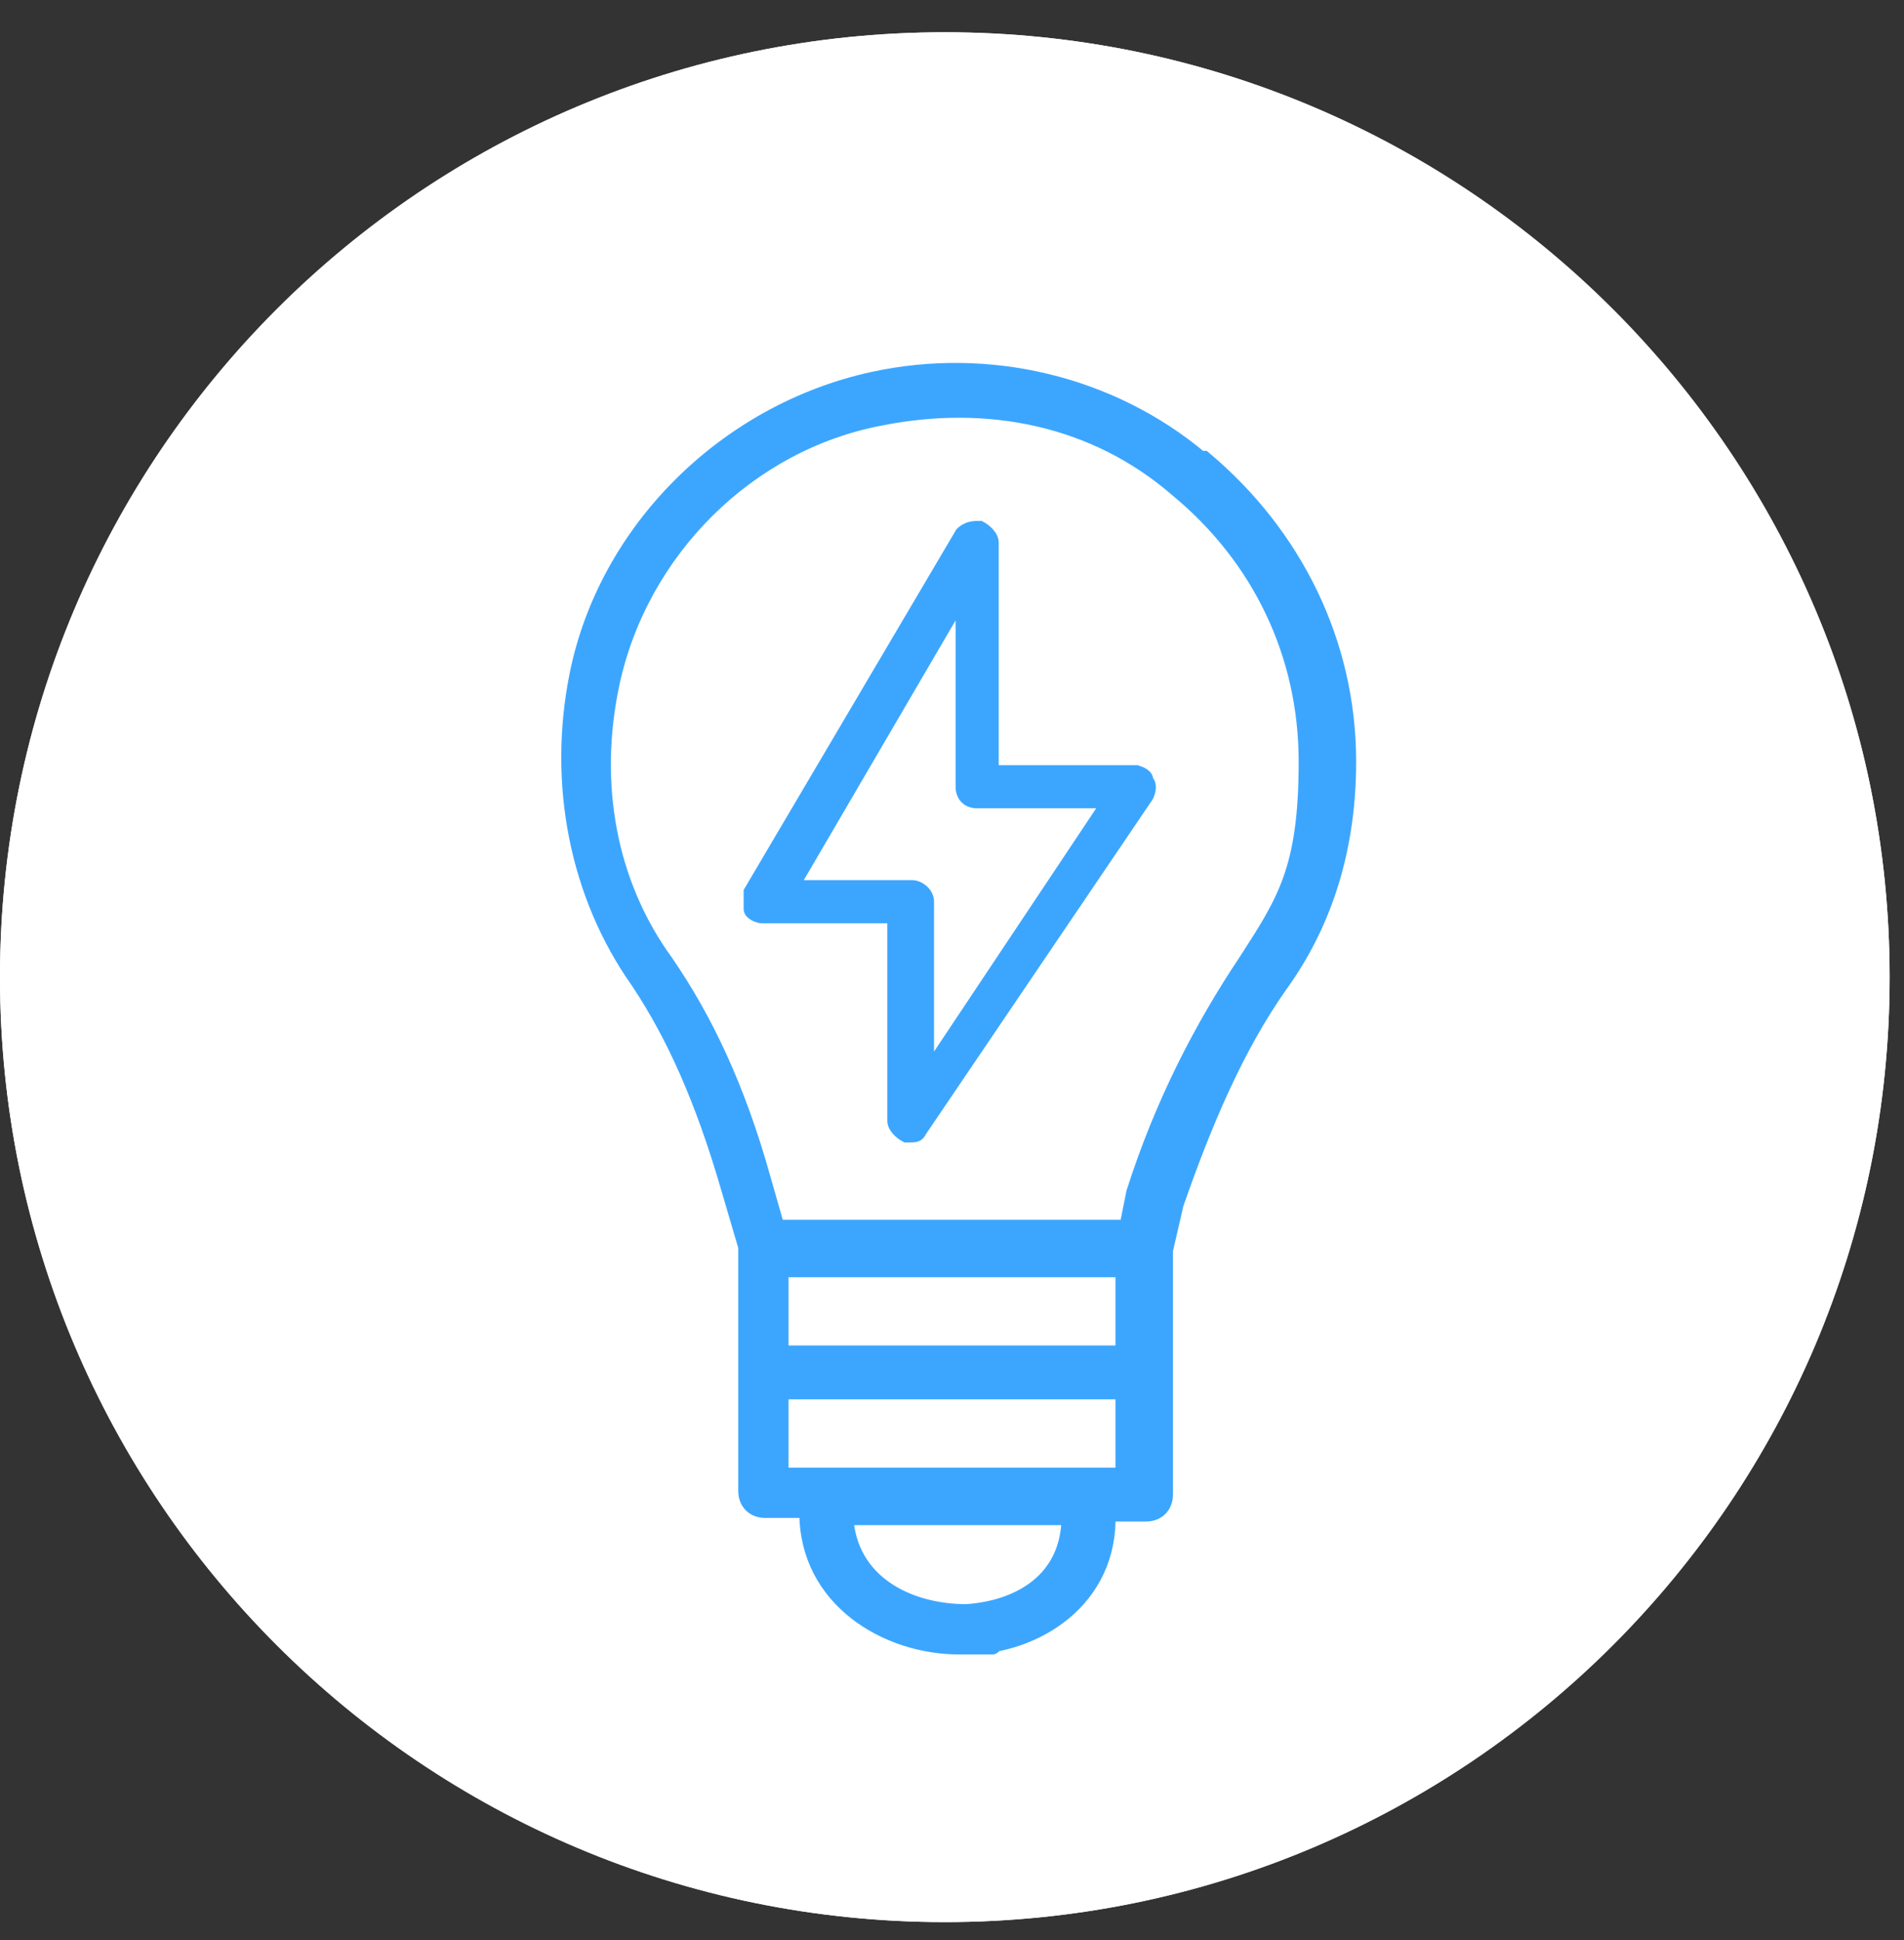 <svg width="53" height="54" viewBox="0 0 53 54" fill="none" xmlns="http://www.w3.org/2000/svg">
<rect x="0" y="0" width="53" height="54" fill="#333333" stroke="none"/>
<g clip-path="url(#clip0_3661_5550)">
<path d="M26.3 0.898C11.8 0.898 0 12.698 0 27.198C0 41.698 11.8 53.498 26.3 53.498C40.8 53.498 52.6 41.698 52.6 27.198C52.6 12.698 40.8 0.898 26.3 0.898ZM26.3 52.498C12.4 52.498 1 41.198 1 27.198C1 13.198 12.3 1.898 26.3 1.898C40.3 1.898 51.6 13.198 51.6 27.198C51.6 41.198 40.3 52.498 26.3 52.498Z" fill="white"/>
<path d="M26.3 53.498C40.825 53.498 52.6 41.724 52.6 27.198C52.6 12.673 40.825 0.898 26.3 0.898C11.775 0.898 0 12.673 0 27.198C0 41.724 11.775 53.498 26.3 53.498Z" fill="white"/>
<path d="M33.4 12.799C30.9 10.699 27.5 9.899 24.3 10.599C20.2 11.499 16.9 14.799 16.1 18.799C15.5 21.799 16.1 24.899 17.8 27.299C18.8 28.799 19.6 30.599 20.3 32.999L20.8 34.699V41.499C20.8 41.799 21 41.999 21.3 41.999H22.5C22.5 41.999 22.5 41.999 22.5 42.099C22.5 44.499 24.7 45.799 26.7 45.799C28.7 45.799 26.8 45.799 26.9 45.799C28.8 45.799 30.9 44.499 30.8 42.099H31.9C32.2 42.099 32.4 41.899 32.4 41.599V34.799L32.7 33.499C33.5 31.199 34.4 29.099 35.6 27.399C36.9 25.599 37.5 23.499 37.5 21.199C37.5 17.899 36 14.899 33.5 12.799H33.4ZM31.3 37.699H21.7V35.299H31.3V37.699ZM29.8 42.199C29.8 43.999 28.4 44.799 26.9 44.899C25.3 44.899 23.6 44.099 23.5 42.199H29.9C29.9 42.199 29.9 42.199 29.9 42.299L29.8 42.199ZM31.3 41.099H21.7V38.699H31.3V41.099ZM34.7 26.799C33.5 28.599 32.4 30.699 31.6 33.199L31.4 34.199H21.6L21.2 32.799C20.5 30.299 19.6 28.399 18.5 26.799C16.9 24.599 16.4 21.799 17 18.999C17.8 15.299 20.8 12.299 24.5 11.599C27.5 10.999 30.5 11.599 32.8 13.599C35.1 15.499 36.4 18.199 36.4 21.199C36.4 24.199 35.8 25.099 34.7 26.799Z" fill="#3CA6FF" stroke="#3CA6FF" stroke-width="0.5" stroke-miterlimit="10"/>
<path d="M31.7 21.398H27.7V15.098C27.7 14.898 27.5 14.698 27.3 14.598C27.1 14.598 26.9 14.598 26.7 14.798L20.8 24.798C20.8 24.998 20.8 25.098 20.8 25.298C20.8 25.498 21.1 25.598 21.2 25.598H24.8V31.198C24.8 31.398 25 31.598 25.2 31.698C25.2 31.698 25.2 31.698 25.3 31.698C25.5 31.698 25.6 31.698 25.7 31.498L32 22.198C32.1 21.998 32.1 21.798 32 21.698C32 21.498 31.7 21.398 31.6 21.398H31.7ZM25.9 29.598V25.098C25.9 24.798 25.6 24.598 25.4 24.598H22.2L26.7 16.898V21.898C26.7 22.198 26.9 22.398 27.2 22.398H30.7L25.9 29.598Z" fill="#3CA6FF" stroke="#3CA6FF" stroke-width="0.2" stroke-miterlimit="10" stroke-linecap="round"/>
</g>
<defs>
<clipPath id="clip0_3661_5550">
<rect width="52.6" height="52.6" fill="white" transform="translate(0 0.898)"/>
</clipPath>
</defs>
</svg>
